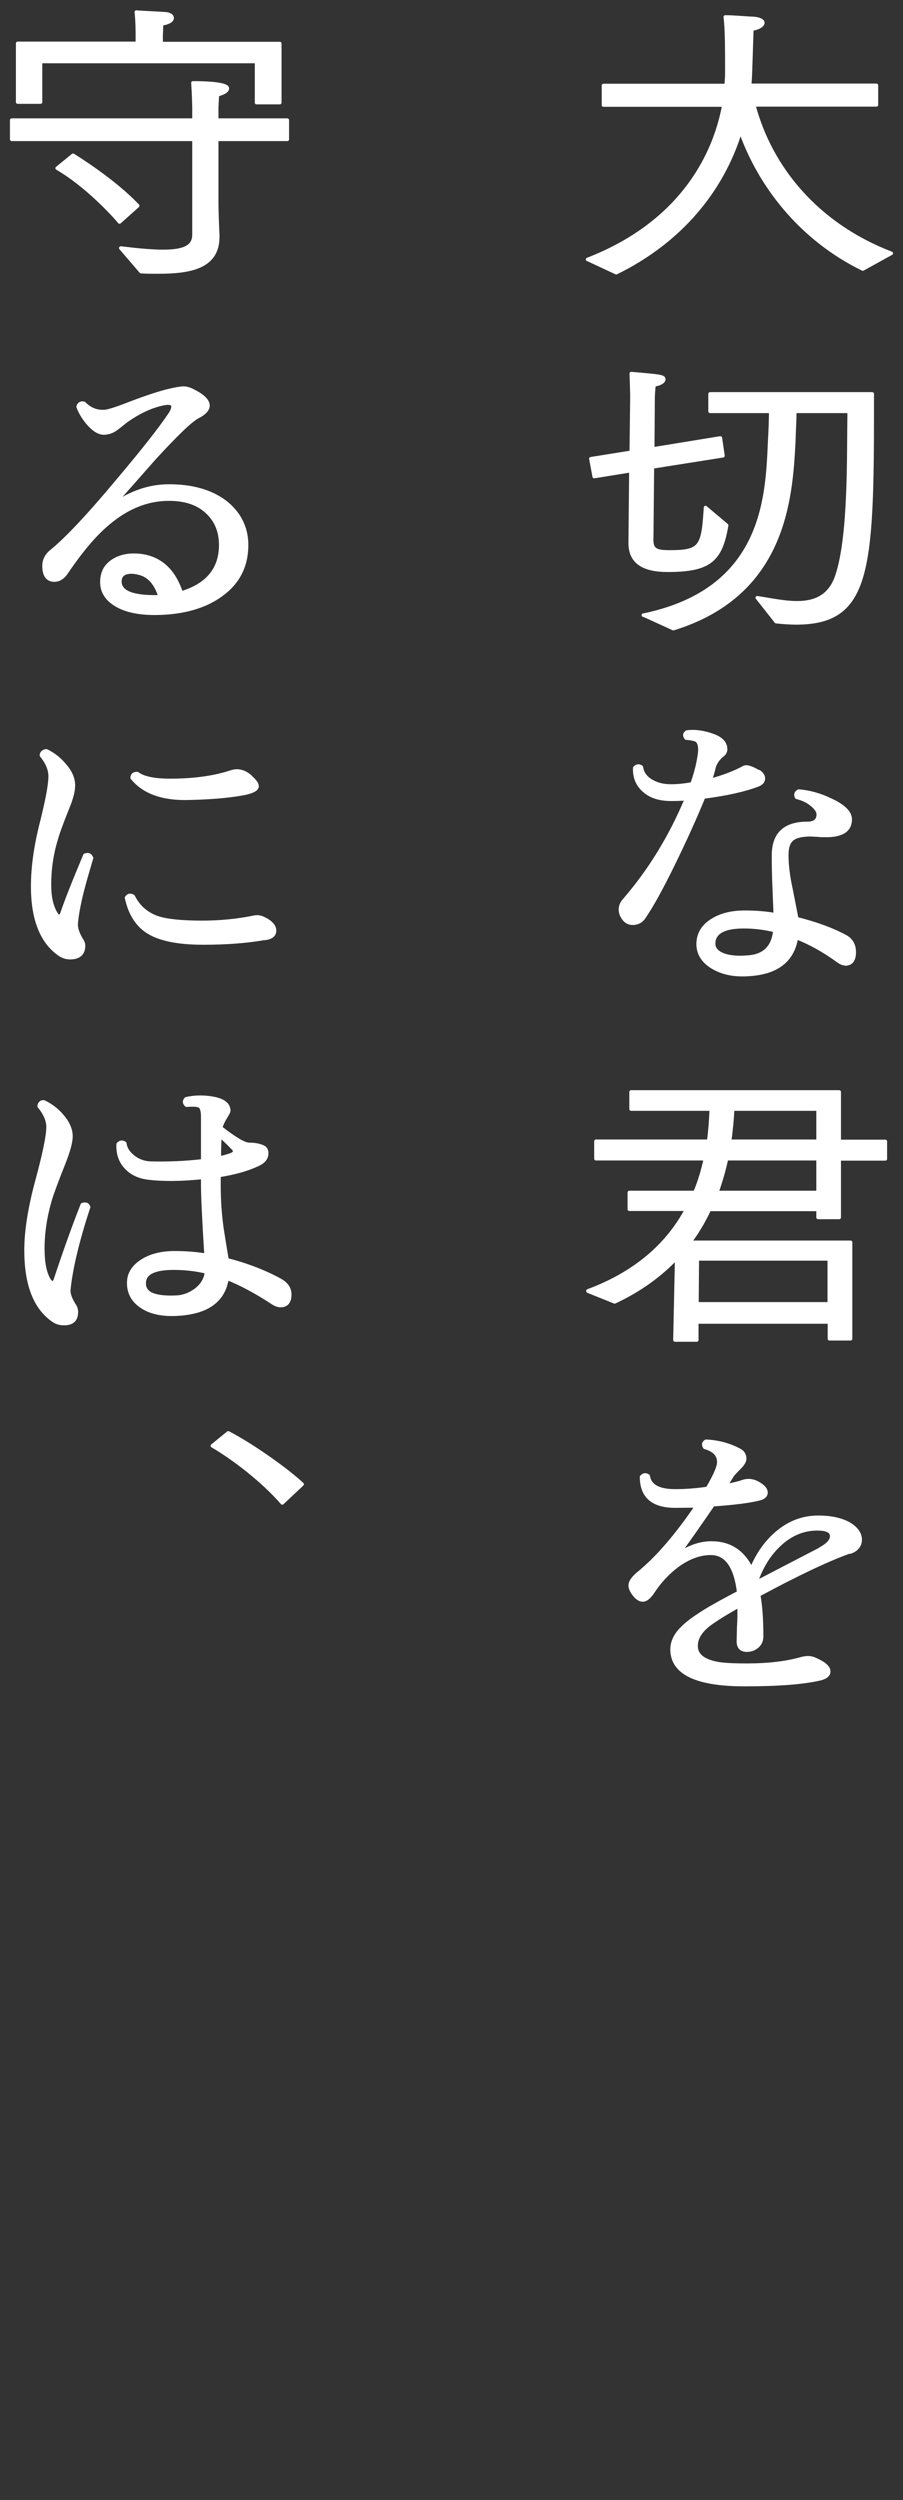 <?xml version="1.0" encoding="UTF-8"?>
<svg id="_レイヤー_1" data-name="レイヤー 1" xmlns="http://www.w3.org/2000/svg" width="51.67" height="143" viewBox="0 0 51.67 143">
  <rect x="0" y="0" width="51.67" height="143" fill="#333333" stroke="none"/>
  <defs>
    <style>
      .cls-1 {
        fill: none;
      }

      .cls-2 {
        fill: #fff;
        stroke: #fff;
        stroke-linecap: round;
        stroke-linejoin: round;
        stroke-width: .2px;
      }
    </style>
  </defs>
  <rect class="cls-1" width="51.67" height="143"/>
  <g>
    <path class="cls-2" d="M33.62,14.84c5.16-2,7.23-5.72,7.8-8.83h-6.89v-1.12h7.02c.02-.25.04-.49.04-.71,0-1.29,0-2.54-.09-3.21.53,0,1.18.07,1.56.08.4.02.59.14.59.25,0,.15-.23.3-.63.37-.09,2.83-.09,2.89-.13,3.21h7.26v1.12h-7.02c.95,3.59,3.6,6.85,7.87,8.49l-1.63.9c-3.57-1.74-5.92-4.82-7-7.9-1.04,3.42-3.47,6.33-7.11,8.11l-1.63-.76Z"/>
    <path class="cls-2" d="M36.11,26.92l-2.11.34-.19-1.02,2.31-.37.04-3.23s-.02-.83-.04-1.27c1.78.15,1.86.17,1.86.34,0,.12-.23.27-.55.3-.04.19-.06.69-.06.69l-.02,2.98,3.87-.63.15,1.02-4.04.64-.04,4.15v.05c0,.56.3.66,1.01.66,1.8,0,1.93-.27,2.07-2.54l1.21,1.02c-.34,1.98-.95,2.57-3.38,2.57-1.38,0-2.14-.46-2.14-1.56v-.05l.04-4.1ZM36.81,35.19c6.96-1.44,7.09-6.8,7.23-9.93.04-.69.06-1.32.06-1.73h-3.47v-1h9.28v.9c0,9.34-.23,12.2-4.36,12.2-.36,0-.74-.03-1.14-.07l-1.08-1.37c.78.12,1.55.29,2.28.29,1,0,1.88-.34,2.28-1.54.76-2.25.66-6.84.7-9.41h-3.11c0,.41-.04,1.03-.06,1.74-.17,3.27-.53,8.73-6.89,10.69l-1.71-.78Z"/>
    <path class="cls-2" d="M43.43,44.14c.16.11.25.24.25.39,0,.17-.11.29-.32.37-.76.29-1.79.52-3.1.69-.48,1.18-1.07,2.48-1.76,3.89s-1.25,2.41-1.67,3.01c-.14.21-.35.32-.63.32-.2,0-.37-.08-.5-.25-.13-.17-.2-.35-.2-.54s.08-.37.23-.54c1.47-1.7,2.65-3.64,3.55-5.79-.32.02-.61.03-.88.03-.69,0-1.22-.18-1.6-.55-.34-.32-.5-.74-.48-1.24.11-.13.24-.15.38-.05.05.35.25.62.59.81.31.18.67.27,1.11.27.36,0,.76-.04,1.2-.12.23-.65.38-1.26.44-1.81.03-.33-.03-.55-.15-.66-.08-.07-.29-.12-.63-.15-.11-.14-.1-.26.05-.35.49-.06,1,.02,1.53.22.45.17.68.43.68.77,0,.11-.05.22-.15.31-.26.2-.43.44-.51.7-.05.22-.12.47-.22.77.78-.21,1.42-.46,1.93-.74.15-.08.44.01.87.27ZM48.36,55.13c-.11,0-.24-.05-.38-.15-.81-.59-1.61-1.04-2.41-1.35-.21,1.32-1.13,2.02-2.74,2.11-.83.06-1.53-.09-2.09-.44-.56-.35-.82-.82-.79-1.39.03-.51.28-.93.78-1.25.49-.32,1.12-.48,1.89-.48.57,0,1.15.04,1.74.14,0-.07-.02-.58-.06-1.54-.03-.68-.04-1.3-.04-1.85,0-1.22.64-1.83,1.93-1.83.42,0,.63-.17.63-.52,0-.17-.12-.35-.36-.55-.24-.2-.53-.34-.87-.42-.09-.15-.05-.27.11-.36.62.05,1.24.22,1.87.53.72.34,1.08.7,1.08,1.09,0,.61-.46.92-1.38.92-.13,0-.29,0-.49-.02-.2-.01-.33-.02-.4-.02-.49,0-.84.08-1.05.25-.21.17-.31.47-.31.91,0,.58.08,1.24.25,2l.32,1.64c1.15.29,2.09.64,2.83,1.05.3.18.46.47.46.86,0,.45-.17.68-.51.68ZM44.34,53.23c-.59-.15-1.19-.22-1.78-.22-1.08,0-1.66.29-1.72.87-.04.31.11.54.45.7.34.16.83.22,1.48.17.95-.06,1.47-.56,1.57-1.52Z"/>
    <path class="cls-2" d="M33.64,73.84c2.96-1.1,4.67-2.84,5.65-4.67h-3.28v-.96h3.76c.27-.66.46-1.3.59-1.93h-6.26v-1h6.45c.09-.69.13-1.32.15-1.84h-4.59v-.98h11.91v2.83h2.64v1h-2.64v3.35h-1.21v-.46h-6.22c-.3.64-.66,1.27-1.12,1.88h9.2v5.52h-1.21v-.96h-7.59v1.03h-1.25l.1-4.7c-.91.96-2.07,1.83-3.55,2.52l-1.52-.61ZM47.45,74.58v-2.57h-7.55l-.02,2.57h7.57ZM46.81,68.21v-1.93h-5.24c-.13.63-.32,1.27-.55,1.93h5.79ZM46.81,65.28v-1.84h-4.89c-.02.54-.08,1.17-.17,1.84h5.07Z"/>
    <path class="cls-2" d="M48.63,88.76c-1.29.46-3.03,1.29-5.22,2.47.11.59.17,1.38.17,2.37,0,.25-.09.44-.26.58s-.36.21-.58.21c-.33,0-.49-.17-.49-.51l.02-.81c.03-.46.03-.87.02-1.22-.6.34-1.11.64-1.51.92-.69.46-1.01.97-.94,1.51.06.44.46.73,1.18.87.34.07.92.1,1.73.1,1.19,0,2.23-.12,3.11-.37.29-.08.54-.07.74.02.54.23.82.46.82.71,0,.19-.16.33-.47.41-.96.23-2.41.34-4.35.34-2.67,0-4.05-.63-4.14-1.88-.04-.45.13-.88.5-1.27.28-.31.75-.66,1.41-1.07.41-.25,1.04-.6,1.9-1.05-.18-1.49-.71-2.24-1.6-2.24-.62,0-1.25.23-1.88.68-.54.4-1.01.89-1.4,1.48-.22.34-.42.51-.61.51-.16,0-.33-.1-.48-.3-.16-.2-.24-.38-.24-.53,0-.2.16-.43.47-.69,1.05-.85,2.16-2.13,3.34-3.86-.44,0-.86.01-1.24.01-1.28,0-1.92-.56-1.92-1.67.11-.13.24-.15.38-.05.09.57.6.85,1.54.85.56,0,1.17-.04,1.85-.14.43-.73.65-1.23.65-1.51,0-.41-.27-.69-.8-.84-.1-.15-.08-.27.07-.35.68.03,1.3.2,1.87.49.23.11.34.28.34.51,0,.14-.09.29-.26.47-.26.26-.41.42-.45.49l-.37.59c.41-.08.75-.16,1-.25.29-.09.58-.05.87.12.29.17.43.34.43.51,0,.18-.13.3-.38.36-.52.14-1.4.25-2.65.34-.78,1.14-1.45,2.09-1.99,2.83.64-.43,1.28-.64,1.9-.64,1.05,0,1.81.5,2.29,1.49.35-.85.84-1.54,1.46-2.07.71-.6,1.49-.89,2.35-.89.77,0,1.38.14,1.84.42.38.25.57.54.57.86s-.19.58-.57.71ZM46.92,88.61c.44-.24.67-.48.67-.74,0-.28-.27-.42-.82-.42-.84,0-1.59.33-2.25.98-.56.55-.98,1.25-1.26,2.09l3.66-1.9Z"/>
    <path class="cls-2" d="M6.93,14.19c1,.12,1.78.19,2.41.19,1.25,0,1.76-.29,1.76-.96v-5.45H.67v-1.1h10.43v-.74s-.02-.86-.06-1.39c.76,0,1.97.05,1.97.32,0,.14-.21.27-.57.36-.02.29-.04.71-.04.71v.74h4.04v1.1h-4.04v3.55c0,.83.06,1.84.06,1.98v.05c0,1.74-1.59,2.01-3.42,2.01-.32,0-.64,0-.97-.02l-1.16-1.35ZM1.01,2.48h6.85v-.54s0-.74-.06-1.25c.15.02,1.29.07,1.69.1.23.02.36.12.36.24,0,.14-.17.27-.61.34,0,.25-.02.66-.02.66v.46h6.79v3.38h-1.33v-2.35H2.32v2.32h-1.31v-3.35ZM4.18,8.88c.19.12,2.33,1.44,3.7,2.89l-1.04.93c-.3-.37-1.88-2.1-3.57-3.08l.91-.74Z"/>
    <path class="cls-2" d="M14.11,31.13c.01,1.22-.47,2.19-1.46,2.9-.94.68-2.17,1.03-3.7,1.05-.99.01-1.75-.15-2.3-.48-.55-.33-.82-.76-.82-1.3s.2-.92.61-1.2c.4-.27.9-.38,1.5-.33,1.19.11,2,.83,2.43,2.15,1.52-.46,2.27-1.39,2.26-2.78-.01-.78-.28-1.41-.82-1.89-.53-.48-1.26-.71-2.2-.7-1.21.01-2.36.48-3.45,1.41-.75.63-1.54,1.57-2.37,2.8-.19.28-.42.42-.68.42-.39,0-.59-.27-.59-.81,0-.34.15-.62.44-.85.86-.7,2.14-2.06,3.83-4.09,1.42-1.68,2.39-2.92,2.92-3.71.13-.19.19-.34.19-.46,0-.17-.15-.23-.44-.19-.72.12-1.47.46-2.26,1.02-.18.15-.36.29-.56.44-.2.15-.43.23-.69.24-.29,0-.6-.19-.93-.58-.25-.3-.44-.61-.55-.93.05-.17.17-.23.34-.19.32.33.7.49,1.14.47.21,0,.71-.16,1.5-.47.94-.36,1.68-.6,2.22-.73.39-.09.67-.14.83-.14.18,0,.37.06.57.17.56.28.83.56.83.83,0,.23-.2.44-.59.64-.39.2-1.21.99-2.46,2.35-.79.9-1.59,1.8-2.38,2.69,1.01-.71,2.06-1.07,3.15-1.08,1.35-.01,2.45.3,3.28.93.78.62,1.19,1.42,1.21,2.38ZM9.16,34.14c-.24-.79-.66-1.25-1.26-1.37-.13-.03-.25-.05-.36-.05-.45,0-.68.18-.68.54,0,.61.71.9,2.13.88h.17Z"/>
    <path class="cls-2" d="M5.24,49.07c-.25.85-.4,1.37-.45,1.57-.22.81-.37,1.53-.43,2.17-.02.27.08.59.31.96.07.1.11.21.11.32,0,.46-.26.69-.77.69-.21,0-.4-.06-.57-.17-1.04-.7-1.57-2-1.57-3.91,0-1.09.17-2.3.5-3.6.33-1.31.5-2.21.5-2.69,0-.4-.17-.8-.5-1.2,0-.08.03-.14.09-.19s.12-.07.2-.07c.41.2.75.47,1.03.81.34.38.51.77.51,1.17,0,.33-.12.78-.36,1.35-.33.82-.54,1.4-.63,1.74-.25.81-.38,1.68-.38,2.59,0,.72.13,1.27.38,1.66.05.09.11.14.17.14.08,0,.13-.06.17-.17.25-.74.69-1.85,1.31-3.32.19-.07.31-.02.36.14ZM15.15,53.67c-1.01.18-2.18.27-3.51.27-1.48,0-2.55-.22-3.22-.67-.59-.39-.99-1.03-1.18-1.92.1-.15.23-.17.38-.08.3.6.76,1,1.37,1.22.53.18,1.39.27,2.58.27,1.04,0,2.04-.1,3-.3.15-.03.32-.01.49.07.43.2.65.44.65.7,0,.25-.18.4-.55.45ZM14.37,44.48c.23.2.34.37.34.49,0,.18-.26.32-.78.42-.81.15-1.84.24-3.09.27-1.52.05-2.61-.34-3.28-1.17.01-.17.11-.25.3-.24.34.26.97.39,1.88.39,1.35,0,2.52-.16,3.51-.49.1-.03.2-.05.3-.05.29,0,.56.12.82.37Z"/>
    <path class="cls-2" d="M5.07,69.04c-.62,1.9-1,3.46-1.13,4.7-.03.27.09.59.34.97.06.1.09.21.09.34,0,.44-.23.66-.7.66-.24,0-.45-.06-.63-.19-1.04-.72-1.55-2.06-1.55-4.01,0-1.1.21-2.42.63-3.97s.63-2.58.63-3.07c0-.38-.17-.78-.51-1.19,0-.08.03-.14.08-.19s.11-.07.19-.06c.42.2.77.47,1.05.81.33.38.5.77.5,1.15,0,.34-.14.86-.42,1.56-.4,1.01-.66,1.7-.77,2.08-.28.95-.42,1.88-.42,2.79,0,.81.12,1.41.36,1.8.06.1.13.15.19.15.08,0,.13-.06.17-.17.58-1.75,1.1-3.18,1.54-4.29.19-.07.31-.02.36.14ZM16.06,74.68c-.15,0-.31-.06-.47-.17-.95-.62-1.81-1.08-2.6-1.39-.19,1.28-1.14,1.96-2.85,2.05-.88.05-1.58-.11-2.08-.47-.5-.35-.73-.83-.69-1.43.03-.45.28-.83.76-1.14s1.1-.47,1.86-.47c.59,0,1.2.04,1.8.14-.13-2.11-.19-3.44-.19-4.01v-.44c-1.19.12-2.23.14-3.13.03-.53-.07-.96-.27-1.27-.62-.32-.34-.46-.78-.44-1.31.11-.13.24-.15.38-.05.04.3.2.55.48.77.28.22.6.34.94.36,1.01.03,2.02-.01,3.04-.13v-2.52c0-.34-.06-.54-.18-.61s-.37-.08-.75-.05c-.14-.13-.14-.25-.02-.37.54-.12,1.09-.12,1.66,0,.52.12.78.35.78.69,0,.05-.07.18-.2.39-.13.21-.22.41-.26.58.81.63,1.35.95,1.63.95.35,0,.63.06.83.17.11.06.17.17.17.34,0,.27-.17.49-.51.64-.56.27-1.3.48-2.22.63v.56c0,.88.06,1.73.18,2.55.09.56.18,1.13.28,1.71,1.13.29,2.14.68,3.04,1.17.37.21.55.48.55.81,0,.43-.18.64-.53.64ZM11.83,72.76c-.62-.15-1.25-.22-1.89-.22-1.05,0-1.61.25-1.68.74-.05.34.08.58.38.74.31.15.79.21,1.45.18.42-.02.8-.17,1.14-.43.34-.27.54-.6.59-1.01ZM13.32,65.67c-.12-.13-.36-.37-.73-.71-.03.3-.04.73-.04,1.28.32-.07.57-.14.74-.22.17-.08.18-.2.04-.35Z"/>
    <path class="cls-2" d="M13.06,81.96c1.19.61,3.22,2,4.23,2.94l-1.14,1.07c-1.08-1.25-2.75-2.54-4-3.27l.91-.74Z"/>
  </g>
</svg>
